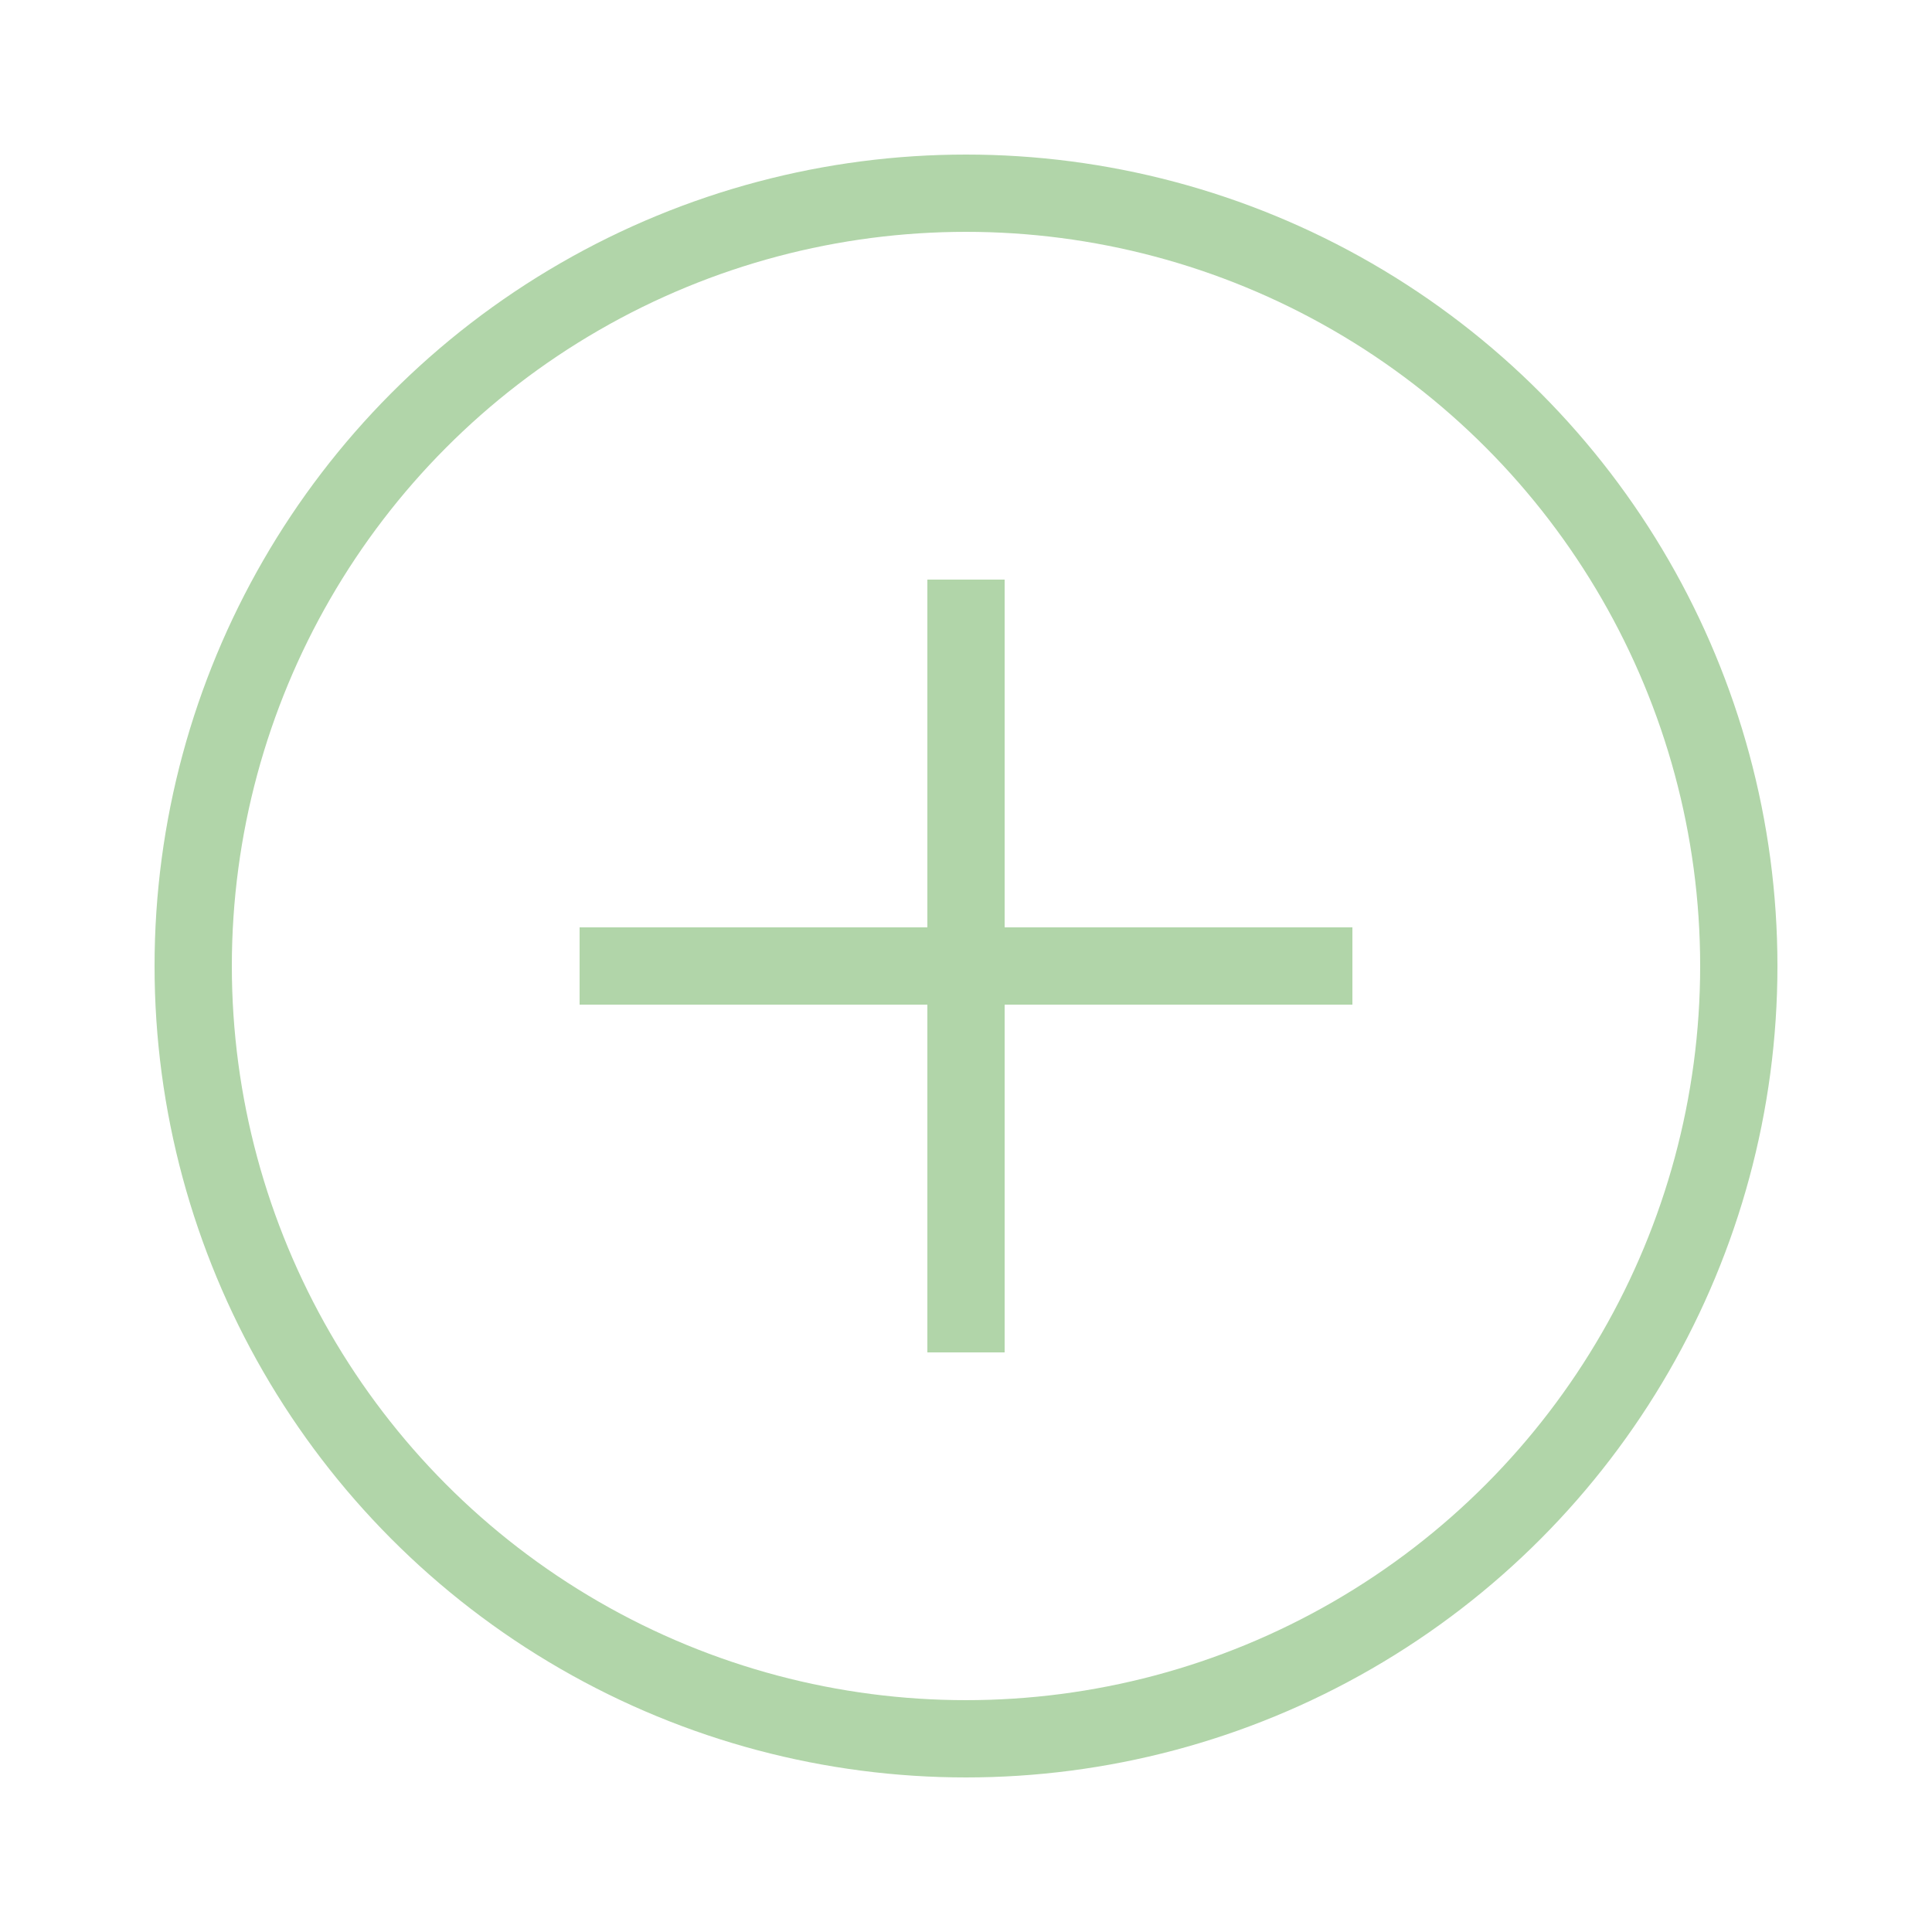 <?xml version="1.0" encoding="UTF-8"?>
<svg width="50" height="50" viewBox="0 0 50 50" xmlns="http://www.w3.org/2000/svg">
    <style>
        circle, path {
            stroke: #B1D5A9;
            stroke-width: 2;
            fill: none;
        }
        @media (prefers-color-scheme: dark) {
            circle, path {
                stroke: #B1D5A9;
            }
        }
        @media (prefers-color-scheme: light) {
            circle, path {
                stroke: #22252C;
            }
        }
    </style>
    <circle cx="25" cy="25" r="20"/>
    <path d="M15 25h20M25 15v20"/>
</svg>
